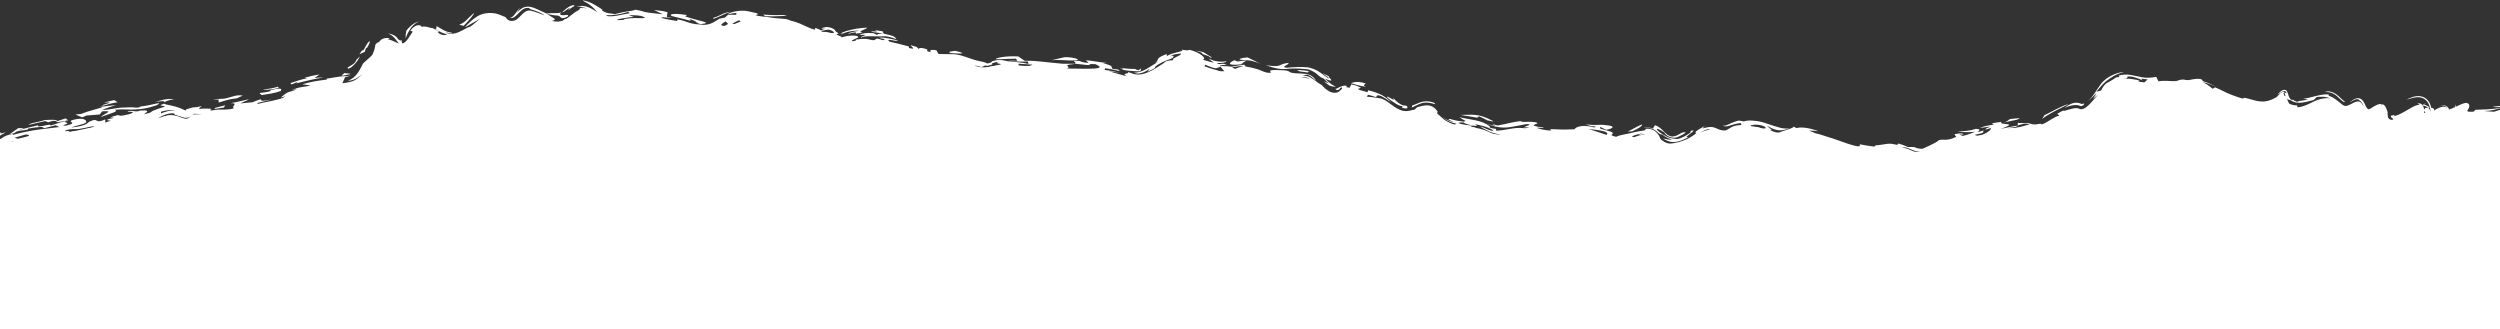 <?xml version="1.0" encoding="UTF-8"?> <svg xmlns="http://www.w3.org/2000/svg" width="1200" height="158" viewBox="0 0 1200 158" fill="none"><rect x="0" y="0" width="1200" height="158" fill="#333333" stroke="none"/><path d="M1203.67 54.222C1212.39 53.196 1221.28 54.069 1230 54.566V158H-61V77.599C-52.126 74.184 -45.087 72.391 -35.145 72.973C-31.937 73.16 -31.323 73.968 -28.533 74.646C-22.408 76.135 -15.972 74.065 -10.307 72.243L-9.82 72.087C0.43 68.795 8.152 67.075 19.046 65.738C28.462 64.582 37.497 62.605 46.672 60.571C50.66 59.686 55.111 58.114 59.304 58.307L59.689 58.324C65.231 58.58 69.213 58.764 74.652 57.076L75.168 56.916C81.176 55.05 82.262 54.712 88.112 56.781C91.139 57.852 91.101 54.911 93.424 54.911C102.041 54.911 111.232 53.423 119.87 51.023C125.475 49.465 131.109 49.756 136.28 47.578C143.353 44.599 148.337 42.687 155.879 42.115C159.577 41.835 164.824 41.425 168.275 40.392C172.475 39.136 176.241 32.897 178.31 30.057C179.528 28.386 181.391 23.096 183.741 21.986C187.082 20.408 189.943 24.667 193.127 24.348C194.922 24.169 196.105 20.087 196.61 19.23C204.299 6.175 210.043 22.523 219.986 18.049C226.621 15.063 228.52 8.239 237.695 10.027C240.25 10.525 243.987 13.736 246.786 12.045C250.225 9.967 250.442 5.503 255.876 6.926C259.902 7.98 263.459 10.711 267.919 10.568C272.116 10.434 273.724 6.267 277.659 5.598C283.052 4.68 285.779 9.723 290.232 11.011C294.602 12.275 300.134 9.682 304.636 9.682C308.986 9.682 313.109 10.746 317.268 11.651C320.959 12.454 324.586 12.176 328.248 13.127C333.15 14.401 337.25 16.273 342.533 14.998C348.945 13.45 351.84 10.333 359.003 11.405C364.411 12.214 369.234 13.069 374.764 13.226C382.194 13.436 385.88 15.149 391.883 18.541C394.075 19.78 394.017 19.544 395.956 18.836C398.211 18.014 400.211 20.594 401.682 21.543C404.411 23.305 404.467 21.945 407.113 21.1C423.523 15.858 440.144 28.959 456.404 27.99C464.54 27.506 466.974 34.068 474.644 32.124C482.575 30.115 492.679 32.254 500.617 32.715C510.9 33.312 519.94 33.583 530.133 34.88C534.983 35.498 539.561 37.255 544.418 37.833C549.202 38.403 555.697 32.575 560.002 31.238C565.479 29.538 570.652 29.235 576 31.337C582.208 33.777 583.333 34.971 590.462 33.798C594.241 33.176 597.815 32.444 601.324 34.191C609.549 38.287 618.147 35.808 627.415 37.538C632.326 38.455 638.308 47.651 642.291 45.314C645.901 43.196 646.975 44.048 650.909 45.314C654.824 46.574 658.992 46.651 662.893 47.824C667.199 49.119 669.754 54.021 673.872 54.763C676.627 55.26 679.687 52.737 682.196 52.204C688.981 50.761 691.545 57.79 696.599 59.439C702.978 61.52 708.704 60.31 714.722 63.376C720.067 66.099 724.909 63.595 730.719 63.425C737.144 63.237 743.378 65 749.786 65C753.046 65 755.852 63.56 759.113 63.671C762.888 63.8 766.48 64.939 770.033 65.886C774.642 67.114 777.832 67.6 782.548 66.378C786.56 65.338 790.452 63.141 794.472 65.295C798.619 67.518 800.778 71.001 806.278 68.839C810.984 66.989 814.72 63.503 819.855 62.342C824.775 61.23 825.744 64.904 830.008 62.834C834.744 60.536 840.268 60.129 845.474 61.555C848.486 62.38 850.893 64.616 853.916 65.246C857.582 66.01 861.406 63.605 865.191 63.819C870.442 64.116 875.103 66.718 880.007 68.051C885.355 69.505 892.12 73.192 897.658 72.776C905.358 72.198 911.527 71.454 918.731 73.957C926.379 76.614 934.123 66.801 941.458 66.673C948.113 66.558 954.443 63.989 961.47 62.687C963.889 62.239 971.693 59.966 974.574 61.26C976.181 61.981 977.59 61.914 979.356 61.358C983.413 60.081 994.378 51.307 998.364 53.681C1001.13 55.327 1008.77 44.26 1011.23 42.361L1011.28 42.328C1013.83 40.353 1016.07 38.626 1019.85 38.325C1023.44 38.04 1027.23 39.596 1030.83 39.802C1035.48 40.068 1040.16 39.827 1044.82 39.999L1044.97 40.004C1049.78 40.181 1054.94 40.371 1059.4 42.017C1063.47 43.52 1066.81 45.972 1070.97 47.381C1080.57 50.634 1086.14 52.285 1094.23 46.889C1098.53 44.02 1097.09 48.163 1099.31 50.334C1103.25 54.189 1112.84 48.156 1117.66 48.808C1121.63 49.345 1123.3 55.741 1127.17 53.287C1130.41 51.226 1132.22 48.754 1134.37 52.844C1137.15 58.14 1137.76 54.097 1142.22 52.155C1146.74 50.191 1145.33 58.339 1147.59 58.897C1150.16 59.532 1159.78 51.081 1161.88 53.484C1164.01 55.931 1160.98 58.48 1165.18 56.633C1168.1 55.353 1173.79 51.978 1174.81 55.797C1175.21 57.323 1182.66 52.403 1184.07 52.992C1184.78 53.287 1183.42 55.292 1183.72 55.748C1184.45 56.864 1190.75 55.923 1191.22 55.895C1195.59 55.631 1199.4 54.724 1203.67 54.222Z" fill="white"></path><path d="M49.726 50.674C46.163 50.759 57.705 48.609 49.804 49.288C51.317 48.843 52.986 48.391 54.858 48.065C55.388 48.397 55.926 48.737 56.444 49.094C53.892 49.435 51.708 50.065 49.726 50.676C49.726 50.675 49.726 50.675 49.726 50.674ZM48.361 56.181C49.727 54.635 55.416 52.943 49.02 53.439C48.644 53.939 48.266 54.44 47.901 54.935C47.258 55.001 46.625 55.06 46.01 55.101C44.529 55.215 43.049 55.328 41.578 55.436C40.868 55.744 40.159 56.05 39.448 56.353C38.362 55.893 37.287 55.425 36.209 54.954C37.063 54.878 37.93 54.798 38.786 54.716C40.94 53.873 42.967 53.231 45.447 52.563C46.484 52.277 47.7 51.917 49.189 51.501C48.743 51.449 48.305 51.398 47.876 51.343C50.195 51.032 52.791 50.609 55.677 50.54C53.22 51.098 50.893 52.002 49.109 52.715C51.678 52.945 55.739 51.641 59.498 51.608C60.214 51.584 60.859 51.555 61.398 51.534C65.037 51.36 64.207 51.857 66.707 51.578C67.096 51.523 67.12 51.131 67.863 51.062C69.438 50.924 71.544 50.539 73.26 50.102C75.962 49.412 77.804 49.185 75.031 50.581C74.518 50.73 74.04 50.875 73.547 51.027C68.972 52.509 64.76 52.764 59.456 52.518C57.967 52.455 56.52 52.553 55.107 52.711C57.356 53.492 53.127 54.331 48.361 56.181ZM172.707 27.089C171.975 29.118 169.075 32.458 167.481 32.894C167.479 32.895 167.478 32.896 167.476 32.897C167.308 32.957 167.024 32.886 166.91 32.74C166.806 32.584 166.708 32.475 167.083 32.268C168.545 31.357 170.587 30.507 170.97 28.808C171.533 28.296 172.11 27.704 172.707 27.089ZM176.355 20.818C177.948 18.645 177.849 20.244 176.327 22.723C176.327 22.724 176.328 22.724 176.328 22.724C176.017 23.234 175.983 22.893 175.857 22.939C175.794 22.962 175.709 23.082 175.564 23.434C175.432 23.757 175.183 24.454 175.017 25.043C174.914 25.054 174.822 25.045 174.765 24.988C173.956 25.388 173.226 25.755 172.492 26.081C172.892 25.498 173.271 24.928 173.754 24.251C173.69 24.338 173.776 24.209 173.863 24.046C174.126 24.429 174.336 24.316 174.724 23.655C175.105 23.009 175.626 21.867 176.355 20.818ZM78.85 49.052C79.15 48.213 77.197 48.614 74.661 48.875C76.837 48.28 79.877 47.136 83.691 47.596C81.916 47.783 80.125 48.363 78.85 49.052ZM25.315 58.008C25.311 58.008 25.308 58.009 25.305 58.009C24.587 58.248 23.866 58.483 23.155 58.709C22.674 58.509 22.2 58.308 21.722 58.103C20.654 58.364 19.581 58.614 18.506 58.853C16.93 59.195 15.354 59.554 13.787 59.934C13.929 59.354 16.186 58.903 18.454 58.432C19.514 58.206 20.573 57.95 21.392 57.641C25.231 57.338 27.157 57.458 27.527 58.108C26.791 58.079 26.058 58.044 25.315 58.008ZM635.483 39.084C636.317 39.475 637.14 39.843 637.95 40.14C637.109 39.411 636.274 38.613 635.423 37.749C632.197 36.566 633.115 35.308 628.315 33.389C628.126 33.339 627.938 33.297 627.749 33.265C615.198 31.882 618.055 34.927 607.573 31.321C616.1 32.473 612.859 30.837 618.364 30.199C619.504 30.833 613.975 32.18 617.705 32.51C620.988 32.211 624.347 31.971 627.922 32.339C632.731 33.328 635.018 35.956 637.818 37.767C637.735 37.563 637.651 37.356 637.566 37.148C636.692 36.523 635.785 35.839 634.8 35.137C635.997 35.727 637.1 36.297 638.179 36.794C636.646 36.407 639.709 38.369 638.874 38.644C638.528 38.822 636.959 38.19 635.954 37.76C637.764 39.531 640.189 41.507 641.112 41.352C640.766 41.781 639.36 41.597 638.159 41.089C637.258 40.511 636.38 39.815 635.497 39.1C635.492 39.095 635.487 39.09 635.483 39.084ZM1164.56 49.491C1164.21 49.767 1163.82 50.049 1163.49 50.282C1163.16 50.503 1162.77 50.722 1162.68 50.797C1162.67 50.814 1162.69 50.817 1162.84 50.804C1162.99 50.817 1163.27 50.685 1164.26 50.971C1164.74 51.117 1165.46 51.539 1165.9 52.09C1166.36 52.646 1166.52 53.135 1166.59 53.406C1166.72 53.974 1166.67 54.02 1166.67 54.008C1166.74 53.384 1166.33 49.937 1164.79 48.46C1163.31 46.746 1161.24 46.612 1160.31 46.662C1159.26 46.715 1158.56 46.902 1157.96 47.05C1156.74 47.371 1155.87 47.664 1155.1 47.858C1155.98 47.41 1156.89 46.952 1158.15 46.548C1158.81 46.351 1159.5 46.144 1160.65 46.108C1161.68 46.057 1163.82 46.397 1165.24 48.063C1166.86 49.614 1167.37 53.083 1167.23 53.964C1167.22 54.028 1167.24 54.042 1167.2 53.722C1167.18 53.559 1167.14 53.285 1166.95 52.825C1166.77 52.369 1166.33 51.649 1165.66 51.143C1164.19 50.114 1163.3 50.331 1163.01 50.31C1162.68 50.336 1162.61 50.368 1162.57 50.374C1162.52 50.394 1163 50.217 1163.38 50.042C1163.72 49.894 1164.13 49.696 1164.56 49.491ZM27.878 58.632C27.48 58.568 27.095 58.501 26.699 58.435C28.309 57.912 29.923 57.369 31.524 56.811C31.912 57.126 32.309 57.438 32.709 57.747C31.102 58.058 29.484 58.354 27.878 58.632ZM133.763 42.115C132.778 42.459 132.689 42.479 131.346 42.734C131.348 42.734 131.35 42.734 131.351 42.734C130.897 42.881 125.974 43.371 126.447 42.996C128.979 42.646 131.427 42.286 133.427 41.615C133.548 41.779 133.623 41.957 133.763 42.115ZM104.946 47.736C104.943 47.736 104.939 47.736 104.936 47.735C104.043 47.814 103.192 47.829 102.276 47.913C105.505 47.066 106.141 47.801 109.091 47.048C112.033 46.263 113.727 45.407 116.508 45.883C115.618 46.286 114.666 46.766 113.738 47.178C109.396 47.66 108.344 48.259 104.948 49.206C104.949 48.715 104.947 48.227 104.946 47.736ZM581.786 27.618C580.868 27.872 580.191 26.989 580.111 26.95C580.112 26.95 580.114 26.95 580.116 26.95C578.426 26.381 577.542 26.081 577.149 25.927C576.484 25.67 577.062 25.77 577.237 25.703C577.275 25.686 577.292 25.66 577.269 25.62C577.164 25.485 576.5 24.994 573.933 24.32C575.146 24.467 576.336 24.693 577.511 25.006C577.541 25.013 577.572 25.021 577.602 25.029C579.08 25.899 580.542 26.875 581.786 27.618ZM342.598 9.016C342.495 8.875 342.381 8.735 342.28 8.593C345.903 7.599 346.453 6.295 350.636 5.617C347.32 6.79 345.032 8.2 342.598 9.018C342.598 9.017 342.598 9.017 342.598 9.016ZM155.381 37.174C150.457 37.905 146.87 38.889 142.25 39.996C142.247 39.997 142.243 39.997 142.239 39.998C141.97 40.06 143.106 39.298 142.741 39.334C141.826 39.705 140.909 40.129 140.02 40.539C139.798 40.33 139.58 40.12 139.356 39.915C141.957 38.979 144.683 38.112 147.513 37.507C147.061 37.451 146.596 37.406 146.14 37.364C148.502 36.635 150.939 36.09 153.384 35.728C152.582 36.273 151.802 36.837 151.057 37.419C152.506 37.274 153.951 37.194 155.381 37.174ZM411.043 16.103C410.222 16.046 411.657 15.523 410.387 15.564C409.097 15.593 406.917 16.543 407.314 15.914C408.961 15.38 410.747 14.979 412.496 14.753C410.253 14.59 407.981 14.978 406.128 15.529C404.429 16.051 402.71 17.016 403.594 16.564C403.968 16.472 404.178 16.491 404.218 16.403C404.272 16.322 404.285 16.192 404.356 16.036C404.416 16.092 404.179 15.98 403.676 16.027C403.444 16.05 403.243 16.12 403.183 16.151C403.118 16.185 403.173 16.173 403.29 16.12C403.811 15.868 404.971 15.285 405.957 14.995C409.323 13.953 412.636 13.396 416.271 13.27C415.974 14.073 410.851 15.125 414.133 15.785C413.111 15.836 412.037 15.95 411.054 16.099C411.05 16.101 411.046 16.102 411.043 16.103ZM-39.31 78.32C-41.875 78.194 -47.283 79.251 -50.54 79.712C-51.319 79.774 -54.463 79.035 -54.537 78.84C-54.7 78.11 -51.398 76.941 -55.112 77.644C-53.911 77.233 -52.755 76.844 -51.569 76.499C-51.915 76.082 -52.265 75.668 -52.611 75.255C-54.076 75.757 -55.532 76.317 -56.982 76.914C-57.109 76.785 -57.237 76.657 -57.365 76.528C-52.026 74.7 -55.388 75.165 -52.739 73.739C-55.432 74.196 -58.147 74.846 -60.828 75.558C-59.328 75.018 -57.56 74.403 -56.221 74.001C-56.312 73.132 -59.419 74.439 -60.007 74.509C-63.438 74.649 -47.543 69.842 -46.132 69.014C-48.861 69.257 -51.706 69.769 -54.413 70.434C-53.69 70.063 -52.945 69.7 -52.2 69.353C-46.876 68.677 -40.986 68.412 -35.068 69.183C-33.825 69.326 -32.472 69.634 -31.297 70.155C-30.642 70.346 -30.05 70.541 -29.474 70.69C-29.526 70.275 -29.559 69.865 -29.596 69.45C-29.042 69.614 -28.521 69.741 -27.97 69.845C-27.68 69.899 -27.39 69.945 -27.099 69.981C-29.808 70.556 -26.524 71.871 -21.707 72.11C-24.183 72.87 -27.299 72.174 -27.205 72.989C-21.444 73.511 -15.348 71.78 -9.7 69.976C-6.473 68.954 -3.327 67.974 -0.409 66.95C1.591 66.271 1.322 65.184 6.242 64.245C6.099 64.392 6.113 64.603 6.036 64.775C10.938 63.472 14.779 62.7 18.911 62.153C21.781 61.777 24.786 61.407 28.435 60.98C27.864 60.696 27.303 60.407 26.737 60.118C24.919 60.617 23.092 61.095 21.268 61.537C20.193 61.178 21.137 60.782 18.768 60.992C18.145 61.046 17.311 61.139 16.159 61.296C11.523 61.955 14.32 61.842 13.091 62.208C11.428 62.719 9.851 62.478 8.074 63.098C6.707 63.587 8.32 63.769 4.643 64.405C5.969 63.434 7.347 62.456 8.734 61.518C9.668 61.502 10.597 61.498 11.525 61.502C10.64 61.827 9.768 62.155 8.889 62.496C12.043 61.6 15.053 60.854 18.352 60.108C18.004 60.502 18.22 60.652 18.728 60.667C19.607 60.701 21.379 60.288 22.531 60.042C25.331 59.439 23.01 60.467 24.849 60.068C26.69 59.657 28.555 58.591 31.922 58.105C30.211 58.871 32.722 58.782 32.327 59.263C31.931 59.748 28.386 60.501 31.887 60.283C38.391 58.665 30.979 58.596 35.347 57.468C40.577 56.083 42.374 58.189 40.899 59.057C39.739 59.741 35.416 60.562 34.23 61.214C42.118 60.372 41.86 58.855 43.115 58.296C45.612 57.154 45.956 57.676 46.656 58.012C47.227 58.288 48.072 58.427 50.488 57.325C50.513 57.862 50.546 58.343 50.566 58.859C51.506 58.52 52.108 58.231 53.241 57.896C49.593 57.717 52.39 57.058 53.85 56.759C56.146 56.308 52.497 56.517 53.074 56.277C54.644 55.541 57.403 55.391 55.673 55.15C56.453 55.254 57.288 55.386 58.057 55.572C58.423 55.527 58.855 55.457 59.324 55.388C62.378 54.943 66.478 53.438 61.229 53.65C61.836 52.859 63.767 53.337 65.236 53.447C66.707 53.548 66.656 53.027 67.904 53.032C72.836 52.78 69.85 54.088 69.055 54.896C74.21 53.675 71.502 53.846 74.128 52.898C75.008 52.56 76.297 51.998 78.885 51.273C79.837 50.434 74.533 51.185 78.778 49.758C79.626 50.463 83.839 50.452 88.617 52.864C88.75 52.924 88.874 52.972 88.989 53.008C89.177 52.934 89.314 52.823 89.357 52.704C89.404 52.584 89.353 52.474 89.313 52.369C89.416 52.507 89.793 52.403 90.115 52.293C90.448 52.18 90.769 52.069 91.076 51.977C91.695 51.814 92.286 51.545 93.424 51.502C94.147 51.482 95.214 51.328 96.927 50.908C93.942 53.062 95.979 51.811 101.2 52.207C102.268 52.279 99.875 52.934 101.367 53.016C102.048 53.052 103.631 52.561 105.287 52.588C106.089 52.617 109.947 52.837 112.427 51.923C110.378 51.311 114.972 49.506 110.734 49.511C118.273 48.199 123.338 46.134 115.319 49.648C116.894 49.527 118.472 49.372 120.05 49.184C120.444 49.139 120.838 49.102 121.232 49.073C122.474 48.533 123.785 48.066 125.111 47.629C125.451 48.403 125.217 48.722 130.601 47.745C128.281 48.346 125.973 48.786 123.763 49.367C123.715 49.545 123.436 49.77 123.539 49.917C126.089 49.149 134.483 47.97 136.356 46.651C136.603 46.524 136.75 46.433 136.822 46.377C136.904 46.31 136.88 46.291 136.79 46.302C136.377 46.384 134.58 46.918 134.932 46.635C135.533 46.17 136.018 45.778 136.432 45.451C138.806 43.563 139.283 44.334 141.872 43.061C143.663 42.19 139.172 43.7 140.135 43.252C143.715 41.558 145.763 41.842 149.104 41.063C147.791 40.815 146.452 40.619 145.112 40.473C148.512 39.42 152.433 38.725 155.781 38.346C155.948 38.326 156.12 38.305 156.284 38.284C157.605 38.115 156.573 37.798 156.787 37.755C157.86 37.554 162.136 36.918 162.567 36.832C165.343 36.439 165.939 36.704 167.807 36.343C168.105 36.285 168.458 36.167 168.872 35.947C168.522 36.158 168.177 36.325 167.838 36.444C167.137 36.682 166.402 36.879 165.639 37.057C165.25 38.038 164.798 39.016 164.332 39.987C165.761 39.793 167.191 39.556 168.648 39.153C170.927 38.471 172.558 37.015 174 35.569C172.428 36.878 170.641 38.159 168.479 38.588C167.948 38.681 167.421 38.751 166.895 38.805C167.386 38.596 167.871 38.373 168.342 38.131C171.396 36.403 172.825 33.34 174.279 30.446C175.469 29.425 176.622 28.317 177.836 27.225C178.121 26.99 178.411 26.664 178.688 26.349C181.033 21.553 179.012 21.414 181.944 20.134C182.319 19.645 182.757 19.153 183.405 18.788C184.479 18.148 185.935 18.096 187.075 18.42C186.752 18.548 186.444 18.696 186.159 18.867C188.231 19.181 189.903 20.456 191.574 20.87C190.087 19.571 189.563 17.498 186.31 16.047C189.476 16.647 189.937 17.523 190.434 17.886C190.844 18.305 190.859 18.552 191.044 18.744C191.6 19.349 192.599 19.613 192.889 19.486C192.431 19.54 192.415 19.665 192.508 19.576C192.6 19.507 192.762 19.362 192.928 19.267C193.035 19.199 192.934 19.558 192.849 19.84C192.809 19.982 192.786 20.086 192.826 20.153C192.864 20.22 192.952 20.285 192.978 20.375C192.941 20.45 192.937 20.525 193 20.595C193.003 20.632 193.008 20.67 193.03 20.703C193.042 20.715 193.092 20.82 193.349 20.792C193.599 20.768 194.021 20.564 194.459 20.193C195.352 19.475 196.253 18.065 196.94 16.938C197.41 16.291 197.799 15.722 198.12 15.136C197.815 14.977 197.334 14.929 196.953 14.83C198.132 12.935 199.882 12.043 200.996 12.082C202.122 12.107 202.477 12.716 202.332 12.979C203.879 12.096 206.986 13.736 207.602 13.463C208.622 13.993 209.626 14.568 210.679 15.088C209.832 15.389 210.512 16.079 211.611 16.517C212.705 16.972 214.196 16.994 214.459 16.454C212.448 15.996 210.67 14.981 208.945 13.993C209.941 13.748 209.22 12.709 209.546 12.635C209.708 12.594 210.138 12.814 211.146 13.439C212.173 13.995 213.688 15.28 216.56 15.631C217.691 15.913 216.701 16.035 215.628 15.887C214.566 15.744 213.498 15.314 214.345 15.828C216.206 16.481 218.208 16.26 219.963 15.512C221.204 15 222.368 14.352 223.568 13.697C227.158 11.767 223.576 14.765 230.428 8.979C222.889 13.225 222.23 13.912 224.23 11.883C225.256 10.944 226.821 9.211 229.257 7.761C231.697 6.252 235.13 5.952 237.901 6.483C240.009 6.95 241.361 7.807 242.611 8.18C243.145 9.039 244.475 10.679 246.958 9.844C250.048 8.846 251.386 3.772 255.635 5.362C257.39 5.79 259.247 6.609 261.331 7.353C260.511 6.502 257.737 5.353 255.79 4.768C255.574 4.701 255.393 4.646 255.201 4.591C254.242 4.336 254.276 4.265 254.264 4.116C254.243 4.011 254.203 3.706 252.783 3.825C250.284 3.916 248.249 7.801 246.173 8.543C245.617 8.771 245.094 8.701 244.639 8.558C244.997 8.53 245.531 8.429 245.899 8.091C246.973 7.324 247.973 5.508 248.911 4.467C249.356 3.966 249.658 3.742 249.481 3.988C249.313 4.22 248.741 4.983 248.036 6.157C249.079 5.117 250.255 3.864 251.837 3.395C253.405 2.93 254.807 3.261 256.07 3.702C257.922 4.351 259.747 5.399 262.3 6.484C264.114 6.29 264.446 6.284 267.861 6.278C268.345 6.238 268.854 6.139 269.456 5.874C268.37 6.873 268.927 7.281 270.213 7.31C271.452 7.325 272.998 6.737 272.661 7.768C270.582 9.053 269.617 8.742 269.281 8.473C268.904 8.158 268.815 7.796 267.902 7.547C267.783 7.513 267.652 7.479 267.507 7.444C267.267 7.568 263.195 7.014 262.3 6.484C265.811 9.004 267.985 9.242 264.646 10.115C265.902 10.346 267.052 10.417 267.992 10.367C269.913 10.257 270.957 9.589 270.985 9.167C271.823 9.085 272.647 8.881 273.397 8.667C274.331 7.979 274.997 7.35 275.728 6.806C274.153 6.902 276.439 5.584 277.586 4.947C277.738 4.856 277.846 4.781 277.931 4.709C278.278 4.441 278.125 4.213 278.408 3.987C278.673 3.82 279.483 3.368 281.592 4.17C280.394 3.476 279.078 3.157 277.68 3.236C277.352 3.253 277.027 3.296 276.696 3.367C277.004 3.238 277.32 3.135 277.649 3.056C280.907 2.127 284.163 4.215 286.741 5.87C285.903 4.945 284.599 3.422 283.029 2.256C281.487 1.055 279.655 0.538 279.792 0.179C280.927 0.346 283.372 1.046 285.038 2.057C286.746 3.036 287.956 3.842 288.199 3.979C289.965 5.089 288.766 4.831 288.894 4.938C289.648 5.5 290.33 5.864 290.942 6.072C292.398 6.569 294.052 6.424 295.011 6.807C297.53 6.137 299.546 5.668 302.75 5.247C304.005 5.11 304.236 4.876 304.636 4.748C304.793 4.697 304.98 4.671 305.29 4.708C311.899 5.956 305.84 5.566 317.781 6.806C317.864 6.814 317.948 6.821 318.033 6.828C317.955 6.789 317.879 6.749 317.803 6.708C316.547 6.085 315.295 5.439 313.971 4.807C315.39 4.966 316.765 5.142 318.108 5.293C318.109 5.293 318.109 5.294 318.11 5.294C318.822 5.517 319.584 5.698 320.407 5.857C320.301 6.64 320.19 7.424 320.082 8.206C321.046 8.36 322.043 8.476 323.054 8.603C321.307 8.537 319.613 8.495 317.973 8.258C317.798 8.365 317.631 8.474 317.452 8.577C319.854 9.319 322.453 9.583 324.985 10.094C325.066 9.827 325.147 9.558 325.231 9.291C326.537 9.534 327.553 9.813 328.39 10.094C331.22 11.029 332.238 11.608 336.424 11.798C338.655 12.164 340.652 11.662 342.141 10.886C343.421 10.248 344.442 9.531 345.342 8.967C346.178 8.822 347.041 8.641 347.941 8.452C348.393 8.03 348.868 7.603 349.371 7.182C350.625 7.073 351.96 7.018 353.244 7.123C353.869 6.391 354.031 5.695 349.239 6.966C349.939 5.9 355.519 4.457 359.516 5.49C360.844 5.758 362.034 6.035 362.875 6.247C365.173 6.826 362.473 7.175 362.75 7.309C363.687 7.773 367.555 8.055 368.343 8.183C370.815 8.632 372.751 8.795 374.815 8.923C375.607 8.969 376.417 9.038 377.277 9.153C377.918 9.226 379.629 9.926 379.771 9.975C380.936 10.194 383.68 11.172 383.972 11.314C396.688 17.344 387.843 11.732 393.024 14.036C393.227 14.135 393.449 14.246 393.672 14.353C393.887 14.457 394.14 14.564 394.195 14.573C394.223 14.579 394.156 14.553 394.044 14.551C393.932 14.549 393.87 14.574 393.955 14.549C394.125 14.501 394.629 14.3 395.142 14.119C395.507 13.988 395.909 13.892 396.332 13.851C395.897 13.765 395.452 13.736 395.011 13.758C394.729 13.712 394.449 13.669 394.189 13.618C394.393 13.536 394.625 13.444 394.863 13.354C396.821 12.562 399.081 13.233 400.215 13.922C401.089 14.58 400.839 14.651 400.914 14.802C400.944 14.937 401.355 15.235 402.56 16.047C402.209 16.189 401.845 16.318 401.473 16.441C402.016 16.782 402.548 17.123 402.867 17.221C403.344 17.432 403.887 17.572 403.904 17.463C403.881 17.571 403.792 17.668 403.763 17.774C403.731 17.881 403.869 17.946 404.167 17.888C404.768 17.765 405.76 17.407 406.687 17.279C409.423 16.872 412.17 17.038 411.935 17.901C411.753 18.281 407.009 19.856 409.676 19.743C411.742 19.424 410.254 19.156 411.103 18.976C417.39 18.09 417.033 19.326 419.61 19.29C420.056 19.01 420.537 18.735 421.013 18.469C421.992 18.719 422.964 19.002 423.937 19.311C424.212 19.142 424.5 18.977 424.781 18.811C423.852 18.584 422.798 18.355 421.933 18.191C423.329 17.33 434.426 20.096 430.041 19.612C428.272 19.394 425.198 18.493 426.902 19.983C429.833 20.592 433.145 21.485 436.228 22.291C436.257 22.531 436.28 22.769 436.31 23.009C440.466 24.135 436.979 22.147 437.131 21.698C438.071 21.975 439.021 22.252 439.963 22.515C440.301 22.837 440.617 23.162 440.98 23.48C441.115 23.156 441.844 22.585 444.581 23.568C446.36 24.174 443.273 24.372 446.819 25.016C446.654 24.422 445.545 23.624 449.426 24.108C449.727 24.712 450.198 25.286 450.441 25.899C452.84 25.926 454.592 26.019 456.432 25.983C458.383 25.958 460.328 26.22 463.199 27.204C464.936 27.782 467.067 28.593 468.955 29.061C470.855 29.558 472.508 29.661 473.954 30.475C474.293 30.419 474.567 30.354 474.808 30.284C476.392 29.848 475.767 29.57 476.434 29.334C480.115 28.15 483.006 29.334 483.671 29.386C488.094 29.91 490.105 29.84 493.691 30.689C493.536 30.274 493.468 29.89 493.352 29.489C489.955 29.744 488.287 29.456 483.624 29.176C485.19 29.13 486.765 29.145 488.34 29.196C488.11 28.854 487.88 28.514 487.655 28.177C480.298 28.256 477.521 28.772 478.022 28.248C478.51 27.781 482.587 26.734 488.799 27.094C489.813 27.776 490.843 28.474 491.818 29.174C495.392 29.092 497.971 29.373 500.652 29.64C503.324 29.904 506.113 30.285 510.055 30.59C510.999 30.66 514.459 30.512 515.941 30.595C515.917 30.591 515.892 30.587 515.868 30.583C516.826 30.083 515.594 29.744 515.476 29.234C516.285 29.222 517.095 29.213 517.905 29.206C519.677 29.72 519.02 29.971 522.563 30.18C522.119 29.758 521.68 29.339 521.232 28.92C524.82 29.206 527.226 29.808 530.422 30.125C530.713 30.155 531.01 30.186 531.312 30.218C531.007 30.239 530.704 30.264 530.4 30.292C530.065 30.328 529.732 30.364 529.398 30.402C529.747 30.461 530.068 30.521 530.363 30.583C536.784 32.205 530.843 33.082 536.637 33.32C536.956 33.601 537.263 33.881 537.581 34.162C535.205 33.618 532.832 33.057 530.444 32.775C530.357 33.042 530.268 33.307 530.194 33.576C532.695 33.827 535.225 34.404 537.783 34.953C535.884 34.673 533.997 34.376 532.154 34.21C535.001 34.892 537.846 35.886 540.887 36.651C537.89 34.958 542.07 35.743 541.486 34.582C542.467 34.947 543.419 35.284 544.392 35.569C548.831 36.552 552.974 33.995 558.309 30.499C559.211 29.961 559.047 29.627 560.166 29.28C560.754 29.119 561.68 28.945 563.214 28.904C561.822 27.955 567.599 26.566 566.834 25.675C565.093 25.827 563.327 26.159 561.737 26.614C563.676 26.561 564.081 27.477 561.525 28.409C561.063 28.587 560.568 28.763 560.061 28.941C557.097 30.1 553.816 31.94 554.434 32.622C553.206 33.28 552.058 33.908 550.799 34.483C551.186 33.979 551.535 33.476 551.878 32.968C548.865 35.161 546.115 35.818 544.469 34.916C544.43 34.896 544.392 34.876 544.354 34.855C544.394 34.859 544.435 34.862 544.475 34.866C548.745 34.897 552.397 31.651 556.309 29.387C555.683 29.678 555.061 29.984 554.455 30.285C555.721 29.145 555.617 28.831 555.759 28.437C555.974 28.068 556.09 27.481 559.219 26.23C559.459 26.147 559.712 26.063 559.989 25.976C560.04 26.305 560.1 26.631 560.153 26.96C562.163 25.184 569.411 24.678 567.068 23.84C569.33 24.081 569.735 24.355 571.073 23.933C573.741 24.586 575.752 25.677 576.89 26.585C578.17 27.653 578.43 28.397 577.261 28.607C579.104 29.14 580.94 29.787 582.656 30.08C581.777 29.503 580.938 28.824 580.056 28.12C583.112 29.506 585.417 29.861 588.626 29.41C588.844 29.853 587.329 30.145 586.07 30.215C584.81 30.297 583.763 30.15 584.577 30.681C584.915 30.913 586.591 30.561 587.034 30.604C591.893 31.183 584.342 31.092 585.752 31.717C589.382 31.722 589.831 31.829 590.572 31.981C591.328 32.191 592.316 31.617 597.25 31.049C597.491 31.337 597.731 31.639 597.914 31.936C599.526 32.183 600.204 32.365 600.925 32.506C601.665 32.688 602.368 32.848 603.784 33.281C605.592 33.842 607.867 35.376 610.092 34.836C610.462 34.676 607.123 33.289 614.418 33.664C620.136 33.789 617.763 34.662 620.827 35.077C622.372 35.298 624.93 35.203 627.32 35.56C629.483 35.941 631.259 37.606 631.591 38.744C630.475 37.622 628.914 36.312 627.436 35.81C627.378 35.822 627.321 35.836 627.266 35.85C626.577 35.986 625.916 36.144 625.254 36.319C625.889 36.342 626.52 36.401 627.146 36.492C629.739 36.978 632.256 39.82 634.415 40.777C635.422 41.96 636.606 43.092 638.082 43.867C639.469 44.68 641.733 44.838 642.884 43.838C644.061 42.819 644.677 42.157 643.789 41.922C642.369 42.763 643.857 42.492 642.445 43.09C642.271 43.172 642.065 43.248 641.797 43.3C641.448 43.125 641.151 42.888 640.94 42.619C641.333 42.614 641.685 42.512 642 42.331C643.532 41.41 645.089 40.983 645.925 41.123C646.759 41.257 646.756 41.465 645.933 41.812C646.559 41.816 647.174 41.96 647.792 42.155C648.065 41.606 648.346 41.058 648.643 40.519C649.477 40.705 650.244 40.911 650.998 41.087C651.135 41.157 651.265 41.223 651.403 41.292C652.011 41.603 652.649 41.888 653.313 42.153C652.014 42.749 649.864 42.549 656.448 44.281C656.52 43.959 656.601 43.64 656.673 43.317C659.742 44.037 661.146 44.648 662.866 45.426C664.238 46.054 665.606 47.065 667.955 49.159C665.448 47.688 663.948 46.424 662.691 46.009C661.493 45.593 660.806 45.58 660.585 46.65C659.356 46.223 658.043 45.861 656.714 45.496C656.455 45.791 656.197 46.088 655.945 46.384C657.921 46.663 660.153 46.767 662.337 47.184C665.834 47.622 669.209 52.41 673.698 53.247C676.04 53.587 677.673 52.775 678.94 52.64C679.431 52.222 679.898 51.823 680.353 51.406C681.194 51.196 681.886 50.992 682.443 50.882C685.066 50.324 687.656 50.134 690.009 53.465C690.155 53.674 689.728 53.95 689.847 54.688C690.057 55.397 690.313 56.741 693.797 58.876C693.733 58.566 693.847 58.164 693.872 57.826C694.482 58.272 695.167 58.685 695.929 59.006C696.673 59.335 697.43 59.627 698.193 59.886C698.504 59.73 698.826 59.572 699.125 59.404C698.107 59.162 697.09 58.865 696.094 58.501C694.516 57.932 693.256 56.974 692.178 56.022C693.317 56.894 694.635 57.756 696.19 58.207C696.801 58.382 697.413 58.531 698.027 58.658C697.318 58.378 696.733 58.125 696.287 57.91C695.069 57.285 694.938 57.038 696.147 57.114C696.266 57.157 696.386 57.197 696.507 57.235C698.532 57.864 700.625 58.188 702.707 58.404C702.951 58.284 703.194 58.16 703.436 58.038C702.425 57.477 701.42 56.909 700.493 56.287C705.68 57.459 711.273 57.613 714.893 60.552C714.967 60.609 715.041 60.666 715.114 60.721C715.414 60.944 714.915 60.91 714.933 61.026C714.954 61.091 715.495 61.627 718.053 61.864C718.08 62.179 718.182 62.446 718.237 62.74C723.942 62.459 725.982 61.136 730.734 61.444C731.466 61.491 732.255 61.571 733.121 61.688C728.956 61.064 732.668 61.433 733.76 61.205C734.51 61.018 731.626 60.943 731.952 60.743C732.259 60.493 736.162 59.799 732.864 59.535C732.084 59.686 731.364 59.825 730.69 59.952C724.846 60.944 721.794 62.244 715.181 59.988C714.642 59.75 714.072 59.536 713.458 59.349C714.056 59.492 714.649 59.662 715.243 59.865C716.105 60.138 716.964 60.286 717.817 60.318C717.237 60.026 716.758 59.721 716.227 59.309C718.309 60.323 719.028 60.194 719.273 60.21C719.541 60.173 719.454 60.067 720.447 59.921C722.398 59.682 726.365 58.455 729.57 58.163C730.321 58.098 729.916 58.35 730.646 58.453C730.872 58.488 731.21 58.51 731.731 58.52C733.195 58.5 737.164 58.236 737.943 59.076C738.434 59.613 732.316 60.172 740.587 61.181C742.076 61.841 738.147 61.179 738.053 61.232C737.275 61.666 742.265 62.771 744.681 62.608C744.872 62.593 743.07 61.969 745.098 62.019C746.921 62.052 748.431 62.108 749.786 62.173C751.952 62.267 753.821 62.023 755.772 62.049C755.871 61.622 757.011 60.769 759.135 60.516C760.811 60.326 762.983 60.525 765.19 61.192C765.496 61.037 765.793 60.879 766.103 60.727C765.299 60.646 764.488 60.576 763.674 60.532C762.838 60.222 761.923 59.97 761.061 59.709C766.371 60.293 767.279 59.732 769.747 59.938C770.178 59.984 770.568 60.03 770.919 60.074C777.072 60.642 772.456 62.223 770.924 62.299C770.744 62.215 770.572 62.132 770.394 62.047C769.601 61.662 768.826 61.261 768.016 60.866C768.061 61.158 768.107 61.453 768.141 61.743C768.973 61.97 769.69 62.176 770.311 62.357C778.71 64.432 769.848 64.306 775.767 65.685C776.995 64.902 779.388 64.649 782.555 63.919C784.138 63.576 785.934 63.064 787.869 62.854C788.485 62.69 789.106 62.562 789.724 62.482C789.806 62.279 789.773 61.983 789.94 61.84C791.932 61.586 793.486 62.219 794.4 62.944C796.789 64.924 796.693 66.4 797.076 66.784C798.119 68.025 799.746 68.796 801.175 68.899C802.61 69.021 803.608 68.609 804.125 68.545C805.264 68.387 806.135 68.119 806.877 67.877C808.915 67.185 810.245 66.723 812.447 65.243C815.583 63.133 813.152 64.078 813.966 63.193C814.614 62.465 817.216 61.103 818.306 60.485C817.919 60.87 817.507 61.283 817.169 61.691C818.186 61.365 819.158 61.145 820.118 61.018C821.303 60.865 822.31 60.977 823.383 61.396C824.417 61.737 825.978 62.849 828.295 62.599C829.199 62.235 829.89 61.798 830.517 61.396C833.897 59.155 837.199 60.938 835.384 59.044C833.123 59.379 831.448 59.902 830.019 60.37C828.838 60.772 827.745 60.742 826.916 60.316C827.863 60.441 828.795 60.171 829.693 59.698C831.244 58.892 832.9 58.279 834.606 57.869C835.487 57.96 836.112 58.121 837.1 58.291C839.015 57.446 843.568 58 845.614 58.557C845.746 58.586 845.867 58.613 845.979 58.638C851.882 60.598 852.436 60.767 854.231 61.246C855.057 61.481 856.272 61.819 859.023 61.676C856.57 62.373 855.244 62.606 853.962 62.539C852.35 62.444 850.911 61.918 848.135 60.337C848.942 61.41 851.657 62.73 849.613 62.416C851.807 63.532 853.091 63.68 853.736 63.624C854.65 63.516 854.629 63.213 855.879 62.881C857.709 62.376 861.262 61.232 860.954 60.741C861.419 60.971 861.79 61.216 862.236 61.465C863.205 61.272 864.199 61.147 865.198 61.203C867.865 61.349 870.443 62.11 872.935 62.99C871.36 62.8 869.784 62.661 868.254 62.677C869.326 63.047 870.373 63.493 871.412 63.977C873.875 64.458 876.745 65.631 879.761 66.47C886.69 68.876 893.909 71.741 892.626 69.25C895.353 69.826 896.491 69.908 897.643 70.09C898.249 70.169 898.841 70.277 899.648 70.388C899.887 70.163 900.127 69.974 900.365 69.726C903.144 69.729 905.238 68.81 907.734 69.01C910.228 69.231 910.758 70.06 911.227 68.861C912.821 69.351 914.364 69.892 915.821 70.578C916.812 70.53 917.816 70.535 918.82 70.585C918.883 70.614 918.946 70.642 919.009 70.671C920.17 71.228 921.502 71.46 922.874 71.388C923.578 70.969 928.78 68.986 930.794 67.215C933.246 66.645 934.119 67.926 938.976 65.711C938.706 65.278 938.422 64.854 938.122 64.435C939.211 64.163 940.339 64.005 941.456 64.071C941.682 64.085 941.907 64.096 942.133 64.104C942.219 64.261 942.295 64.418 942.384 64.574C942.075 64.567 941.77 64.555 941.464 64.538C941.112 64.517 940.754 64.519 940.393 64.541C940.776 64.662 941.138 64.806 941.472 64.973C941.688 65.068 941.906 65.16 942.126 65.249C944.199 64.763 946.153 64.06 948.048 63.262C945.825 63.464 943.601 63.528 941.443 63.315C940.89 63.269 940.332 63.273 939.78 63.316C940.336 63.159 940.892 63.063 941.438 63.027C943.97 62.821 946.013 62.694 948.353 61.852C950.976 61.958 950.175 62.535 949.304 63.492C950.233 63.22 951.165 62.928 952.082 62.631C951.63 63.476 953.392 63.61 947.775 64.763C948.204 64.894 948.642 65.008 949.066 65.14C949.986 64.907 950.623 64.94 951.602 64.615C954.263 63.719 955.949 61.928 955.662 61.539C955.504 61.332 952.988 62.456 953.01 62.103C953.069 61.235 959.169 60.057 950.299 61.472C953.036 60.263 953.766 60.436 957.027 59.783C956.709 59.579 956.398 59.377 956.088 59.173C957.62 58.919 959.175 58.684 960.743 58.511C960.269 58.965 960.651 59.191 961.31 59.341C963.03 59.736 967.067 59.327 961.684 61.358C961.299 61.49 960.866 61.637 960.382 61.802C960.829 61.719 961.276 61.64 961.723 61.567C964.34 61.072 966.688 60.505 969.108 60.2C968.548 60.431 967.99 60.674 967.435 60.928C966.14 61.1 964.848 61.321 963.511 61.554C965.119 61.451 966.691 61.359 968.219 61.354C971.603 60.452 972.876 59.989 974.117 59.791C974.136 59.794 974.155 59.796 974.175 59.798C974.158 59.789 974.142 59.78 974.126 59.771C973.513 59.394 972.748 59.332 972.289 59.317C971.802 59.308 971.487 59.365 971.202 59.439C970.631 59.596 970.188 59.797 968.585 60.115C968.636 59.709 968.424 59.378 968.65 58.924C969.794 59.292 972.582 58.719 974.34 59.294C975.597 59.808 976.807 59.748 977.304 59.694C978.728 59.528 979.249 59.329 979.514 59.374C980.022 59.393 979.39 60.096 981.174 59.305C983.718 58.055 986.143 55.929 988.45 55.548C988.196 55.182 987.817 54.87 987.478 54.599C991.078 52.406 990.615 53.34 991.019 53.188C993.874 52.323 996.498 51.471 997.804 52.133C999.333 52.876 1000.36 52.085 1001.09 51.656C1001.85 51.142 1002.48 50.544 1003.11 49.905C1004.37 48.624 1005.58 47.147 1007.02 45.445C1006.25 46.121 1005.47 46.808 1004.68 47.469C1007.96 42.31 1005.62 45.784 1001.71 49.042C1005.28 45.853 1006.28 43.031 1008.47 40.265C1008.9 39.734 1009.34 39.171 1010.17 38.496C1012.63 36.237 1017.49 34.339 1019.42 34.697C1016.15 35.243 1013.19 37.184 1010.69 39.176C1008.89 40.737 1007.68 42.362 1006.28 44.031C1007.02 43.858 1007.71 43.641 1008.51 43.48C1009.35 41.654 1010.32 40.491 1011.24 39.885C1011.91 39.462 1012.48 39.208 1012.88 38.982C1015.66 37.482 1015.32 36.866 1017.37 37.032C1017.21 36.767 1017.08 36.543 1016.91 36.301C1017.86 36.005 1018.85 35.842 1019.85 35.794C1023.8 35.659 1027.5 37.397 1030.83 37.326C1032.38 37.314 1033.78 37.159 1034.97 36.867C1035.35 37.595 1035.65 38.294 1036.11 39.034C1038.95 38.495 1041.36 39.018 1043.7 38.949C1044.17 38.935 1044.51 38.902 1044.77 38.856C1045.84 38.675 1045.73 38.251 1047.96 38.173C1048.47 38.158 1049.51 38.576 1050.78 38.413C1052 38.164 1057.17 36.98 1057.3 38.931C1058.01 39.124 1058.7 39.348 1059.37 39.607C1060.87 40.184 1062.27 40.906 1063.69 41.665C1062.24 40.992 1060.77 40.356 1059.27 39.877C1058.64 39.674 1057.99 39.502 1057.34 39.356C1057.95 39.675 1058.53 40.016 1059.09 40.38C1060.13 41.061 1061.11 41.816 1062.08 42.614C1062.47 42.381 1062.86 42.146 1063.24 41.92C1066.05 43.072 1068.27 44.427 1070.8 45.389C1072.59 46.068 1074.41 46.77 1076.58 47.322C1077.46 47.516 1075.62 46.322 1079.38 47.413C1082.94 48.252 1086.81 50.353 1092.93 46.463C1093.11 46.34 1093.64 45.588 1094.51 44.825C1094.79 44.579 1095.1 44.362 1095.47 44.204C1095.82 44.051 1096.31 43.971 1096.51 44.14C1096.59 44.237 1096.47 44.305 1096.3 44.467C1096.11 44.638 1096.04 44.788 1096.39 44.796C1096.44 44.803 1096.49 44.818 1096.48 44.839C1096.47 44.862 1096.33 44.863 1096.22 44.805C1096 44.645 1096.2 44.931 1096.31 45.444C1096.53 46.448 1096.98 48.13 1097.96 49.219C1098.65 50.03 1099.32 50.468 1099.42 50.682C1099.41 50.477 1099.05 50.063 1098.96 49.768C1100.15 50.447 1101.44 50.615 1102.56 50.582C1102.65 50.917 1102.76 51.25 1102.86 51.58C1109 50.697 1110.86 47.166 1117.56 47.095C1117.89 47.153 1118.23 47.272 1118.56 47.453C1118.27 47.216 1117.95 47.017 1117.59 46.876C1115.97 46.293 1113.94 46.427 1112.07 46.534C1111.56 47.026 1111.05 47.527 1110.56 48.023C1107.05 48.79 1102.85 50.467 1099.62 48.13C1099.45 48.111 1099.29 48.081 1099.12 48.038C1098.55 47.896 1097.98 47.596 1097.46 47.218C1096.98 46.158 1096.81 44.997 1096.55 44.503C1096.85 44.449 1097.2 44.558 1097.55 44.696C1097.13 42.972 1095.49 43.873 1094.41 44.676C1093.98 44.983 1093.56 45.271 1093.12 45.551C1093.44 45.139 1093.79 44.743 1094.19 44.347C1094.71 43.851 1095.28 43.363 1096.11 43.136C1096.51 43.021 1097.11 43.089 1097.45 43.455C1097.8 43.801 1097.93 44.188 1098.06 44.535C1098.48 45.936 1098.86 47.114 1099.51 47.638C1100.08 48.124 1100.52 48.136 1100.58 47.758C1101.09 48.291 1101.87 48.688 1102.72 48.932C1103.12 48.292 1104.76 48.518 1107.83 47.781C1107.05 47.65 1106.22 47.519 1105.55 47.314C1108.5 47.317 1113.58 45.032 1117.28 45.325C1117.51 45.349 1117.68 45.387 1117.79 45.426C1118.22 45.59 1117.91 45.71 1117.73 45.816C1117.62 45.885 1117.55 45.943 1117.69 45.979C1117.7 45.981 1117.7 45.982 1117.71 45.984C1120.08 46.417 1123.18 49.446 1123.77 49.768C1124.75 50.773 1125.77 51.154 1127.04 50.602C1129.65 49.741 1132.23 46.825 1134.16 50.469C1134.31 50.681 1134.45 50.851 1134.62 51.058C1134.49 50.809 1134.4 50.616 1134.3 50.396C1133.28 48.235 1132.46 48.233 1132.4 48.086C1132.33 48.027 1132.36 47.982 1132.27 47.888C1132.18 47.805 1131.96 47.617 1131.32 47.599C1130.8 47.493 1128.85 48.568 1128.21 48.944C1127.87 49.128 1127.78 49.142 1128.26 48.782C1128.51 48.602 1128.88 48.318 1129.52 47.925C1129.85 47.731 1130.24 47.499 1130.81 47.307C1131.35 47.117 1132.27 46.998 1133.09 47.425C1133.49 47.556 1134.56 48.569 1135.12 49.965C1135.43 50.667 1135.81 51.511 1136.31 52.078C1136.57 52.353 1136.74 52.475 1137.07 52.429C1137.41 52.376 1137.83 52.13 1138.22 51.885C1139.78 50.807 1141.41 50.017 1142.33 49.909C1142.74 49.842 1142.97 49.905 1143.01 49.999C1143.04 50.099 1142.91 50.216 1142.57 50.471C1142.47 50.541 1142.36 50.618 1142.24 50.705C1142.35 50.635 1142.47 50.566 1142.58 50.5C1144.38 49.055 1145.36 51.71 1146.08 53.841C1145.99 54.618 1145.95 55.279 1146.1 55.905C1146.21 56.507 1146.69 57.194 1147.35 57.393C1148.11 57.608 1148.4 57.47 1148.6 57.398C1148.79 57.306 1148.79 57.199 1148.72 57.081C1148.6 56.842 1147.95 56.593 1147.67 56.12C1147.53 55.855 1147.61 55.604 1147.67 55.367C1147.77 55.503 1147.81 55.509 1147.82 55.508C1147.94 55.56 1148.67 55.373 1149.25 55.104C1148.51 56.065 1150.68 55.569 1153.3 54.069C1155.96 52.676 1158.96 50.44 1161.11 50.319C1161.87 50.406 1161.26 50.033 1160.77 49.904C1160.55 49.832 1160.38 49.781 1160.5 49.705C1160.57 49.669 1160.69 49.623 1160.97 49.609C1161.22 49.607 1161.67 49.587 1162.28 49.965C1162.41 50.068 1162.54 50.189 1162.65 50.325C1163.18 50.974 1163.55 51.88 1163.6 52.747C1163.63 53.175 1163.6 53.592 1163.57 53.925C1163.56 54.085 1163.56 54.245 1163.55 54.259C1163.55 54.267 1163.53 54.197 1163.44 54.114C1163.34 54.033 1163.24 54.022 1163.24 54.028C1163.25 53.967 1163.49 54.021 1163.59 54.11C1163.69 54.187 1163.73 54.204 1163.78 54.205C1163.86 54.2 1163.94 54.185 1164.01 54.169C1164.06 54.147 1164.22 54.111 1163.99 53.687C1163.86 53.482 1163.59 53.3 1163.43 53.239C1163.27 53.173 1163.21 53.153 1163.19 53.12C1163.16 53 1163.53 52.75 1163.74 52.502C1163.96 52.255 1164.11 52.011 1164.02 51.839C1164.07 51.833 1164.11 51.826 1164.16 51.819C1166.67 51.411 1169.22 51.848 1168.16 53.166C1169.1 52.572 1170.05 52.003 1171.12 51.593C1172.14 51.224 1173.54 50.827 1174.72 51.856C1173.91 50.632 1172.28 50.483 1171.15 50.531C1171.93 50.435 1172.82 50.351 1173.82 50.722C1174.86 51.08 1175.59 52.158 1175.79 53.049C1175.77 52.892 1175.52 52.643 1175.41 52.62C1175.29 52.576 1175.3 52.596 1175.34 52.592C1175.41 52.592 1175.59 52.559 1175.77 52.509C1176.13 52.409 1176.53 52.252 1176.92 52.085C1177.72 51.747 1178.5 51.36 1179.28 50.99C1180.05 50.619 1180.81 50.261 1181.58 49.957C1181.96 49.806 1182.35 49.669 1182.76 49.561C1183.2 49.487 1183.55 49.263 1184.47 49.563C1184.74 49.668 1185.03 49.948 1185.14 50.215C1185.26 50.481 1185.27 50.691 1185.28 50.848C1185.27 51.166 1185.21 51.356 1185.15 51.532C1185.04 51.875 1184.91 52.122 1184.8 52.346C1184.68 52.568 1184.57 52.757 1184.48 52.904C1184.44 52.975 1184.4 53.039 1184.37 53.068C1184.34 53.097 1184.35 53.08 1184.23 52.926C1184.14 52.917 1184.2 53.069 1184.27 53.174C1184.35 53.289 1184.43 53.4 1184.49 53.515C1185.4 53.698 1186.38 53.652 1187.33 53.601C1187.62 53.311 1187.88 53.018 1188.15 52.722C1189.15 52.702 1190.06 52.643 1191.17 52.575C1194.45 52.569 1197.77 52.119 1201.11 51.797C1197.31 52.545 1196.47 53.196 1192.38 53.283C1193.97 53.463 1195.61 53.556 1197.18 53.63C1200.05 52.759 1201.67 52.129 1203.67 51.676C1205.8 51.205 1208.34 50.869 1213.11 51.013C1213.54 50.98 1220.46 51.948 1220.68 52.06C1221.75 52.437 1220.08 52.808 1220.55 52.995C1221.86 53.504 1229.96 55.167 1229.81 55.315C1228.28 56.865 1214 55.659 1204.3 57.039C1200.25 57.617 1196.12 58.457 1193.69 58.692C1192.99 58.773 1192.27 58.842 1191.55 58.895C1191.77 58.88 1191.7 58.883 1191.7 58.885C1191.68 58.887 1191.66 58.891 1191.62 58.895C1191.56 58.904 1191.48 58.915 1191.4 58.925C1191.24 58.947 1191.07 58.969 1190.91 58.99C1190.57 59.034 1190.22 59.076 1189.87 59.116C1189.17 59.195 1188.46 59.264 1187.7 59.312C1186.94 59.358 1186.17 59.392 1185.19 59.349C1184.7 59.323 1184.18 59.29 1183.42 59.14C1183.04 59.059 1182.59 58.961 1181.93 58.689C1181.28 58.371 1180.27 58.066 1179.03 56.309C1178.07 54.744 1178.12 53.753 1178.08 53.138C1178.08 52.528 1178.14 52.164 1178.19 51.889C1178.29 51.334 1178.39 51.056 1178.46 50.813C1178.61 50.35 1178.71 50.107 1178.76 49.946C1178.82 49.806 1178.82 49.705 1178.74 50.07C1178.71 50.281 1178.59 50.571 1178.71 51.573C1178.78 52.062 1178.95 52.846 1179.52 53.725C1180.1 54.622 1181.09 55.379 1181.91 55.699C1182.39 55.901 1182.81 55.992 1183.13 56.038C1183.41 56.078 1183.63 56.087 1183.8 56.087C1184.12 56.084 1184.29 56.056 1184.39 56.043C1184.59 56.009 1184.57 56.006 1184.53 56.023C1184.42 56.059 1184.15 56.166 1183.86 56.293C1183.26 56.551 1182.54 56.895 1181.79 57.257C1181.02 57.621 1180.22 58.008 1179.21 58.418C1178.69 58.623 1178.17 58.837 1177.29 59.066C1176.8 59.173 1176.36 59.319 1175.2 59.323C1174.61 59.293 1173.83 59.308 1172.48 58.682C1171.16 58.14 1169.58 56.289 1169.27 54.785C1169.33 55.008 1169.54 55.652 1170.22 56.303C1170.89 56.962 1171.79 57.233 1172.15 57.27C1172.54 57.319 1172.59 57.281 1172.51 57.302C1172.43 57.318 1172.23 57.37 1171.98 57.453C1170.91 57.807 1169.53 58.53 1167.52 59.459C1166.91 59.719 1166.39 59.986 1165.17 60.329C1164.82 60.418 1164.43 60.521 1163.71 60.577C1163.03 60.571 1161.54 60.834 1159.39 59.31C1158.4 58.561 1157.74 57.497 1157.44 56.763C1157.15 56.029 1157.06 55.521 1157.01 55.16C1156.92 54.447 1156.94 54.151 1156.93 53.938C1156.93 53.531 1156.93 53.49 1156.93 53.514C1156.93 53.547 1156.94 53.693 1156.99 53.869C1157.07 54.233 1157.32 54.66 1157.48 54.833C1158.36 55.889 1159.78 56.35 1160.37 56.384C1161.03 56.444 1161.19 56.371 1161.25 56.368C1161.33 56.346 1160.96 56.461 1160.58 56.643C1159.77 57.012 1158.72 57.607 1157.64 58.24C1156.55 58.88 1155.41 59.575 1154.08 60.307C1153.4 60.674 1152.7 61.049 1151.77 61.444C1151.31 61.635 1150.78 61.846 1150.03 62.042C1149.24 62.195 1148.38 62.572 1146.18 62.121C1144.73 61.777 1143.48 60.886 1142.79 60.125C1142.08 59.365 1141.71 58.709 1141.45 58.196C1140.95 57.158 1140.78 56.491 1140.62 55.909C1140.32 54.778 1140.18 54.005 1140.04 53.528C1139.98 53.3 1139.92 53.16 1139.95 53.233C1139.99 53.294 1140.1 53.653 1140.79 54.259C1141.45 54.887 1142.86 55.32 1143.57 55.251C1144.31 55.219 1144.52 55.079 1144.57 55.068C1144.24 55.213 1143.92 55.396 1143.49 55.702C1143.03 56.024 1142.66 56.403 1141.41 57.316C1140.73 57.716 1139.73 58.664 1137.11 58.859C1134.33 58.97 1132.4 57.404 1131.65 56.65C1130.07 54.99 1129.72 54.069 1129.16 53.089C1129.08 52.922 1129.01 52.811 1129 52.804C1129 52.797 1129.06 52.916 1129.43 53.211C1129.76 53.493 1130.66 53.965 1131.57 54.013C1132.48 54.074 1133.02 53.851 1133.17 53.791C1133.47 53.64 1132.94 53.921 1132.4 54.315C1131.84 54.714 1131.13 55.229 1130.31 55.745C1128.81 56.896 1124.9 57.834 1122.32 56.598C1119.84 55.527 1118.93 54.354 1118.12 53.606C1117.35 52.831 1116.83 52.293 1116.54 52.069C1116.41 51.956 1116.35 51.929 1116.41 51.958C1116.46 51.986 1116.66 52.062 1116.88 52.089C1117.09 52.049 1115.71 52.167 1114.44 52.525C1113.11 52.867 1111.6 53.338 1109.93 53.791C1108.25 54.235 1106.44 54.711 1104.1 54.867C1101.91 55.005 1098.19 54.785 1095.3 51.943C1092.83 49.501 1092.39 46.378 1092.38 46.659C1092.46 46.745 1092.68 47.645 1094.28 48.568C1095.05 48.986 1095.9 49.128 1096.44 49.125C1097 49.125 1097.32 49.04 1097.5 48.993C1097.87 48.882 1097.85 48.857 1097.78 48.894C1097.71 48.931 1097.56 49.016 1097.39 49.134C1093.54 51.792 1087.81 53.978 1082.43 53.478C1077.12 53.058 1073.08 51.437 1069.19 50.147C1064.15 48.372 1060.59 45.763 1057.51 44.666C1054.07 43.359 1049.52 43.099 1044.62 42.912C1040.28 42.726 1035.57 42.954 1030.53 42.658C1025.57 42.232 1022.18 40.897 1020.27 41.148C1018.3 41.309 1017.16 41.987 1014.48 44.082C1014.6 43.989 1014.4 44.158 1014.23 44.338C1014.05 44.516 1013.84 44.746 1013.62 44.987C1013.19 45.469 1012.72 46.011 1012.25 46.556C1011.31 47.655 1010.32 48.812 1009.27 49.979C1008.21 51.151 1007.13 52.327 1005.73 53.564C1005.02 54.182 1004.27 54.819 1003.11 55.502C1002.5 55.843 1001.82 56.214 1000.65 56.502C999.576 56.776 997.514 56.919 995.632 55.782C996.023 56.017 996.373 56.096 996.531 56.119C996.701 56.143 996.718 56.129 996.651 56.138C996.465 56.166 996.585 56.463 996.483 56.495C995.657 56.717 993.683 57.101 993.107 57.375C991.787 58.002 992.71 58.027 991.749 58.541C988.503 60.213 986.407 62.086 981.036 64.209C979.074 64.96 974.923 65.234 972.301 63.837C972.777 64.025 972.701 63.937 972.513 63.928C972.314 63.906 971.976 63.898 971.598 63.914C970.832 63.945 969.899 64.059 968.941 64.217C966.944 64.539 965.162 65.007 962.463 65.562C960.282 65.958 958.021 66.534 955.612 67.178C954.825 67.388 955.547 66.833 954.165 67.256C953.457 67.474 951.275 68.602 949.474 68.981C946.891 69.532 944.279 69.89 941.558 69.907C940.559 69.807 938.067 70.798 935.089 72.566C932.286 74.028 927.4 77.651 920.876 77.506C919.567 77.457 918.177 77.265 916.856 76.868C916.157 76.695 915.463 76.559 914.801 76.394C912.982 75.97 913.436 75.592 913.157 75.497C911.893 75.144 911.642 75.677 910.411 75.554C908.07 75.389 907.965 75.005 904.715 75.166C903.302 75.244 900.709 75.564 898.077 75.873C895.521 76.125 893.372 75.805 891.863 75.52C886.886 74.176 882.262 71.857 878.564 70.874C874.577 69.78 871.493 68.444 869.067 67.802C866.139 67.037 865.84 66.743 864.895 66.558C864.84 66.544 864.777 66.537 864.701 66.537C862.723 66.305 859.386 69.168 852.743 68.386C850.105 67.922 848.091 66.834 846.609 66.041C845.31 65.325 844.445 64.9 843.921 64.739C840.063 63.589 835.987 63.594 832.399 65.273C832.07 65.431 831.752 65.57 831.382 65.713C829.372 66.353 829.944 66.815 827.34 66.945C824.337 66.867 822.446 65.721 822.061 65.712C821.814 65.648 821.787 65.66 821.694 65.661C821.607 65.665 821.445 65.68 821.186 65.743C819.999 66.019 818.769 66.547 817.585 67.133C814.393 68.718 812.749 69.332 808.25 71.37C808.229 71.379 808.207 71.388 808.185 71.397C806.553 71.956 806.377 73.008 802.544 73.141C799.327 73.124 796.478 71.403 795.084 70.301C793.595 69.145 792.796 68.376 792.132 67.968C792.007 67.889 791.902 67.829 791.808 67.779C791.513 67.636 791.479 67.787 791.387 67.883C791.344 67.934 791.295 67.98 791.219 68.001C791.134 68.025 791.06 68.016 790.758 67.997C790.709 67.997 790.48 67.548 789.974 67.652C789.232 67.816 788.781 68.062 788.228 68.32C787.635 68.586 786.996 68.913 784.865 69.531C784.783 69.553 784.496 69.62 784.055 69.707C782.364 70.143 777.988 70.319 777.462 70.225C774.885 70.297 771.028 69.451 768.607 68.75C767.303 68.39 766.28 68.106 765.719 67.989C760.165 66.963 764.272 68.495 760.209 66.374C759.767 66.411 759.342 66.465 758.931 66.535C758.077 66.767 757.035 67.251 755.133 67.964C756.325 67.394 752.998 68.122 749.786 67.986C748.941 67.936 748.305 67.882 748.163 67.886C743.886 67.861 746.244 68.635 741.167 67.939C747.944 67.536 734.687 66.777 732.671 66.918C732.062 66.907 731.47 66.912 730.894 66.935C728.894 66.995 726.522 67.566 723.292 67.972C720.149 68.416 715.572 68.159 712.011 66.21C708.624 64.088 702.704 64.895 694.792 62.491C693.152 61.954 691.785 61.144 690.685 60.356C688.368 58.674 686.663 56.872 685.442 56.106C684.841 55.711 684.476 55.603 684.276 55.584C684.074 55.567 683.891 55.571 683.462 55.67C683.533 55.655 683.258 55.737 682.903 55.892C682.537 56.05 682.423 56.022 682.357 55.967C682.28 55.917 682.237 55.849 681.804 56.049C680.88 56.478 682.096 56.291 680.949 56.803C679.226 57.488 676.754 58.799 672.815 58.14C668.194 57.077 666.152 54.544 664.523 53.212C662.941 51.75 661.68 50.962 661.164 51.085C660.857 51.036 660.535 50.998 660.195 50.97C659.98 50.798 660.013 50.709 659.619 50.49C657.469 50.322 653.606 50.053 649.09 48.483C647.198 47.742 645.482 47.152 646.06 47.19C646.253 47.135 646.251 47.046 645.982 47.118C645.732 47.179 645.357 47.343 645.038 47.509C644.886 47.595 644.735 47.675 644.585 47.748C642.554 48.774 640.33 48.69 639.008 48.378C637.627 48.063 636.745 47.627 636.003 47.251C634.567 46.49 633.685 45.856 632.871 45.295C631.288 44.182 630.079 43.223 628.613 42.011C627.573 41.098 626.234 40.297 626.431 40.326C622.844 39.438 619.363 39.328 621.858 40.534C618.315 40.365 614.482 40.596 609.91 40.071C609.402 40.008 609.79 39.639 609.588 39.612C608.307 39.426 607.826 39.718 606.918 39.591C604.446 39.184 608.542 39.532 605.012 38.947C603.395 38.582 602.241 38.704 598.646 37.082C598.474 37.008 598.292 36.936 598.081 36.869C596.997 36.454 594.767 36.663 591.441 37.261C588.807 37.664 585.567 38.19 581.754 37.36C578.039 36.451 576.037 35.277 573.797 34.453C570.118 32.975 566.262 33.081 561.778 34.472C560.682 34.78 557.98 36.459 555.367 37.938C552.553 39.311 549.776 41.601 543.715 41.252C537.876 40.499 533.267 38.715 529.386 38.258C526.681 37.906 523.976 37.621 521.268 37.385C519.485 37.235 520.629 37.715 518.391 37.52C513.722 37.111 506.712 36.533 500.283 35.986C495.684 35.572 491.885 34.957 489.234 34.765C482.723 34.34 484.16 35.033 480.478 35.343C479.792 35.431 480.335 35.069 479.714 35.11C478.492 35.197 477.265 35.325 476.14 35.541C473.489 36.184 470.039 36.079 467.446 35.149C464.832 34.249 463.206 33.135 462.039 32.532C459.98 31.453 460.067 32.094 459.014 31.8C458.26 31.631 457.552 31.451 456.753 31.369C455.276 31.336 454.033 31.188 453.182 31.146C445.016 30.596 440.002 29.173 433.73 27.069C433.943 27.253 434.075 27.403 434.251 27.574C426.812 25.218 419.853 23.011 413.702 23.453C413.998 23.535 414.283 23.624 414.576 23.718C410.992 23.854 409.529 24.194 408.946 24.35C408.723 24.438 408.959 24.637 409.321 25.527C409.367 25.597 409.415 25.672 409.463 25.752C409.443 25.762 409.423 25.773 409.403 25.783C409.302 25.907 409.418 25.94 408.992 26.246C408.94 26.088 408.828 25.969 408.575 25.93C408.3 25.891 407.956 25.968 406.77 26.264C405.667 26.607 402.974 26.721 401.458 26.053C399.897 25.457 399.108 24.796 398.358 24.206C396.769 22.933 396.355 22.23 395.949 21.824C395.79 21.632 395.723 21.584 396.041 21.648C396.323 21.722 397.247 21.754 397.824 21.471C397.613 21.53 397.399 21.597 397.094 21.697C396.773 21.794 396.392 21.964 395.435 22.157C395.179 22.201 394.602 22.348 393.723 22.351C392.84 22.358 391.909 22.159 391.304 21.979C390.095 21.61 389.524 21.369 389.025 21.112C388.495 20.828 388.211 20.495 388.597 20.09C387.673 19.966 387.117 19.93 386.361 19.869C385.358 18.862 384.374 17.921 383.374 17.077C382.727 16.89 382.082 16.732 381.445 16.612C381.278 16.849 381.268 17.14 381.003 17.344C379.561 16.943 377.193 16.487 374.605 16.353C371.786 16.206 369.179 15.871 367.716 15.717C364.378 15.369 361.142 14.992 358.145 14.652C355.115 14.354 353.594 14.88 350.312 15.702C347.636 16.814 350.737 16.301 346.208 17.79C345.597 17.696 345.023 17.592 344.392 17.468C344.195 17.59 344.002 17.702 343.811 17.805C340.188 19.502 338.256 19.009 333.222 17.7C330.427 16.884 328.726 16.447 326.853 16.011C326.49 15.927 326.097 15.844 325.651 15.755C325.078 15.644 325.207 15.307 324.782 15.261C323.536 15.101 318.202 15.284 316.515 14.86C316.36 14.831 316.206 14.8 316.05 14.767C311.532 13.813 307.872 12.982 304.636 12.999C301.715 12.722 296.985 15.816 288.645 14.011C286.842 13.477 285.368 12.633 284.198 11.857C283.038 11.066 284.332 12.364 283.168 11.551C281.481 10.32 282.786 10.584 281.929 9.934C280.83 9.1 280.37 8.988 279.905 8.907C279.683 8.874 279.481 8.871 279.316 8.884C279.143 8.898 279.053 8.919 278.839 8.939C278.785 8.944 278.727 8.953 278.655 8.966C278.622 8.983 278.594 8.967 278.279 9.159C277.971 9.345 277.44 9.762 276.667 10.388C275.274 11.56 271.966 13.985 268.108 13.994C261.267 14.046 256.927 10.525 254.415 10.02C253.986 9.885 253.802 9.934 254.122 9.878C254.269 9.849 254.507 9.756 254.639 9.668C254.777 9.581 254.795 9.534 254.698 9.623C254.234 9.91 252.726 12.546 249.696 14.376C245.916 16.604 242.229 15.384 240.504 14.728C238.626 13.986 237.203 13.188 236.654 13.017C236.552 12.982 236.465 13.25 236.567 13.326C236.54 13.326 236.511 13.324 236.479 13.318C234.232 12.97 233.331 12.696 231.677 13.774C229.48 15.252 227.028 18.725 222.408 20.946C221.176 21.529 219.803 21.985 218.22 22.192C210.62 22.941 206.269 18.582 203.93 17.718C203.373 17.449 203.035 17.382 203.092 17.381C203.141 17.392 203.516 17.278 203.465 17.268C203.361 17.231 202.325 18.243 201.526 19.64C201.71 19.312 201.653 19.392 201.64 19.43C201.613 19.488 201.57 19.588 201.52 19.705C201.422 19.937 201.304 20.222 201.175 20.522C200.914 21.129 200.615 21.801 200.203 22.563C199.833 23.232 199.413 23.962 198.638 24.857C197.865 25.672 196.583 27.153 193.693 27.524C188.877 27.73 187.005 25.691 185.774 25.214C185.188 24.89 184.813 24.773 184.947 24.817C185.049 24.881 185.874 24.847 186.179 24.661C186.617 24.448 186.726 24.314 186.743 24.305C186.756 24.293 186.673 24.38 186.566 24.524C186.346 24.815 186.035 25.313 185.716 25.892C185.394 26.475 185.055 27.144 184.67 27.907C184.235 28.721 184.01 29.374 182.937 30.941C182.844 31.068 182.74 31.215 182.634 31.364C179.749 34.96 178.112 40.019 169.928 43.429C164.792 44.868 160.581 45.069 156.321 45.47C150.238 45.91 144.916 47.916 138.636 50.685C131.688 53.543 125.672 53.209 121.541 54.549C112.492 57.128 103.115 58.778 93.424 58.802C94.063 58.856 95.34 58.409 95.711 58.082C96.101 57.771 95.891 57.955 95.072 58.7C94.312 59.416 92.307 60.677 90.313 60.845C88.344 61.05 86.991 60.639 85.988 60.299C83.914 59.541 82.322 59.137 81.798 59.222C81.056 59.211 78.7 59.92 76.51 60.577C74.946 61.045 73.307 61.432 71.639 61.693C70.472 61.866 70.904 61.494 70.553 61.559C67.22 62.093 66.938 62.388 65.78 61.605C62.738 61.755 61.385 62.035 59.016 62.098C58.578 62.13 58.042 62.164 57.296 62.229C55.564 62.45 56.836 61.188 53.584 62.408C50.972 63.42 53.33 63.325 48.078 64.426C47.013 64.627 45.607 64.875 43.73 65.185C43.452 65.23 41.984 64.948 39.858 65.557C37.714 66.159 40.336 66.064 35.092 67.254C30.492 68.277 25.332 69.192 19.853 69.827C11.221 70.773 2.474 72.409 -5.849 75.158C-6.075 75.231 -6.814 75.487 -7.814 75.848C-10.473 76.859 -15.764 78.585 -17.27 78.916C-21.183 79.815 -20.175 80.421 -26.067 80.399C-27.54 80.323 -28.965 80.073 -30.362 79.68C-31.75 79.305 -33.452 78.582 -34.086 78.291C-34.411 78.148 -34.494 78.104 -34.686 78.052C-34.871 78.003 -35.165 77.963 -35.581 77.954C-35.611 77.953 -35.64 77.952 -35.669 77.951C-36.075 77.95 -36.79 78.376 -39.31 78.32ZM648.414 39.906C649.076 39.745 650.254 39.213 652.03 39.344C652.885 39.377 653.938 39.555 655.471 40.031C655.903 40.164 653.31 40.981 655.831 41.644C654.314 41.465 652.888 41.22 651.551 40.834C650.559 40.552 649.597 40.214 648.413 39.908C648.414 39.907 648.414 39.907 648.414 39.906ZM-61.48 71.178C-57.914 69.931 -54.197 68.785 -50.336 68.041C-52.937 68.835 -55.432 69.81 -57.826 70.868C-59.051 70.953 -60.263 71.057 -61.48 71.178ZM366.273 7.003C366.27 7.002 366.267 7.002 366.263 7.001C369.183 7.219 372.042 7.326 374.864 7.219C375.811 7.192 376.768 7.188 377.743 7.221C377.286 7.356 376.831 7.5 376.383 7.649C375.87 7.662 375.362 7.684 374.85 7.713C372.391 7.878 369.899 7.884 367.374 7.795C367.006 7.533 366.639 7.268 366.273 7.003ZM336.249 11.588C333.978 10.94 334.633 10.677 333.46 10.025C333.459 10.025 333.459 10.026 333.459 10.027C333.154 9.855 331.599 9.32 330.97 9.122C331.14 9.401 331.374 9.696 331.56 9.978C330.671 9.805 329.657 9.53 328.613 9.236C325.697 8.429 322.765 7.984 322.085 7.445C321.492 7.059 322.414 6.122 329.161 7.126C329.352 7.165 329.544 7.206 329.74 7.249C329.485 7.427 329.24 7.608 328.989 7.79C328.945 7.819 328.901 7.848 328.857 7.877C328.891 7.885 328.925 7.894 328.959 7.902C336.236 10.377 342.632 10.844 336.249 11.588ZM701.067 55.144C706.493 55.233 709.279 54.176 716.254 57.882C716.483 58.031 716.72 58.173 716.974 58.308C716.684 58.296 716.388 58.267 716.083 58.217C715.31 58.008 714.536 57.845 713.767 57.728C712.551 56.983 711.257 56.364 709.95 55.838C709.946 55.837 709.942 55.836 709.938 55.836C709.614 56.053 709.295 56.277 708.997 56.506C706.174 55.911 703.483 55.667 701.067 55.144ZM125.642 45.623C123.61 44.077 124.413 45.036 129.091 43.945C130.662 43.541 129.063 43.487 130.031 43.267C134.989 41.982 135.5 42.584 134.735 43.667C131.981 44.727 128.827 45.135 125.653 45.621C125.65 45.622 125.646 45.622 125.642 45.623ZM-19.397 70.813C-19.4 70.814 -19.404 70.814 -19.407 70.815C-19.616 70.405 -17.515 69.881 -19.992 69.92C-18.175 69.611 -16.343 69.138 -14.487 68.587C-15.02 68.789 -15.564 68.986 -16.096 69.173C-15.576 69.19 -15.052 69.201 -14.524 69.204C-14.008 68.518 -13.322 68.625 -11.295 68.153C-12.007 67.809 -12.714 67.463 -13.412 67.111C-12.561 66.907 -11.7 66.692 -10.825 66.474C-9.318 66.097 -7.806 65.735 -6.292 65.393C-6.224 65.516 -6.155 65.639 -6.087 65.762C-5.249 65.331 -4.42 64.908 -3.568 64.489C-3.282 64.58 -3.003 64.671 -2.717 64.763C-1.67 64.349 -0.614 63.946 0.447 63.554C0.875 63.864 -1.488 64.597 2.748 63.486C1.53 64.184 0.331 64.896 -0.863 65.629C-4.016 66.435 -7.133 67.349 -10.23 68.325C-13.31 69.299 -16.339 70.267 -19.397 70.813ZM168.293 35.4C168.041 35.53 167.811 35.622 167.61 35.684C162.517 36.915 164.078 36.133 165.344 35.08C166.073 35.189 166.804 35.275 167.503 35.326C167.733 35.384 168.004 35.408 168.293 35.4ZM504.675 28.924C506.764 28.421 508.862 27.92 511.01 27.444C515.246 27.326 519.409 28.746 516.201 28.968C512.349 29.246 508.408 28.461 504.675 28.924ZM597.604 28.863C591.863 28.632 597.106 27.622 598.802 27.553C599.789 28.11 601.02 28.545 602.495 29.352C603.227 29.77 604.129 30.168 605.249 30.552C604.302 30.276 603.282 29.992 602.338 29.668C600.158 28.824 598.189 28.944 597.604 28.865C597.604 28.864 597.604 28.864 597.604 28.863ZM424.261 16.164C422.161 15.741 420.019 15.591 418.09 15.239C418.732 14.659 422.57 15.711 419.888 14.485C421.298 14.635 422.693 14.854 424.049 15.111C423.118 15.294 424.222 15.788 424.256 16.161C424.258 16.162 424.26 16.163 424.261 16.164ZM220.45 11.872C223.789 10.455 223.768 9.403 227.424 6.305C228.072 6.364 224.508 10.505 222.529 12.41C221.811 12.269 221.113 12.093 220.45 11.872ZM1125.43 48.63C1125.45 48.777 1125.53 48.928 1125.38 48.992C1125.22 49.062 1124.68 48.824 1124.03 48.256C1122.72 47.218 1120.99 44.781 1117.94 44.282C1117.09 44.154 1116.39 44.173 1115.8 44.199C1116.29 44.043 1116.83 43.908 1117.43 43.837C1117.62 43.845 1117.81 43.859 1117.99 43.881C1120.83 44.27 1122.43 46.087 1123.63 47.188C1124.23 47.768 1124.79 48.279 1125.17 48.517C1125.36 48.637 1125.49 48.673 1125.5 48.664C1125.52 48.654 1125.43 48.638 1125.43 48.63ZM606.54 30.959C606.08 30.826 605.65 30.69 605.249 30.552C605.701 30.685 606.138 30.816 606.54 30.959ZM809.796 65.382C808.568 66.784 813.342 64.623 807.518 67.231C807.519 67.231 807.519 67.232 807.519 67.232C807.247 67.338 806.987 67.433 806.737 67.519C803.23 68.613 801.359 68.403 798.231 66.456C799.035 66.521 801.332 67.245 802.135 67.037C802.532 66.976 802.53 66.916 801.836 66.726C801.14 66.535 799.794 66.029 797.704 64.459C797.59 64.382 797.523 64.955 796.183 63.958C795.933 63.779 795.445 63.25 794.578 62.61C793.977 62.171 793.14 61.719 792.068 61.509C791.647 61.374 789.806 61.342 789.198 61.439C788.892 61.469 788.876 61.444 789.486 61.347C790.082 61.294 791.399 60.987 793.577 61.696C793.505 61.027 794.2 60.615 794.399 60.062C794.848 60.211 795.26 60.398 795.647 60.617C798.434 62.195 799.481 64.775 801.862 65.404C803.364 65.751 804.641 65.164 805.608 64.647C807.223 63.766 808.157 63.12 809.144 63.688C808.239 64.306 807.135 64.966 805.935 65.48C802.463 67.326 799.087 64.633 798.962 63.681C795.541 61.269 793.909 61.359 796.667 63.503C801.212 66.764 802.876 66.406 803.769 66.569C804.652 66.624 804.699 66.947 806.315 66.446C807.299 66.115 808.847 65.387 811.322 63.749C811.339 63.484 811.664 63.019 811.492 62.88C815.193 61.614 810.238 64.887 809.796 65.382ZM781.294 63.121C781.613 62.985 781.923 62.842 782.237 62.692C784.084 61.807 785.844 60.614 788.174 59.729C788.306 60.466 786.93 61.438 783.429 63.046C783.066 63.073 782.703 63.095 782.344 63.107C781.989 63.12 781.641 63.124 781.294 63.121ZM980.296 57.133C980.425 56.613 981.026 55.865 981.417 55.19C981.821 55.203 985.823 52.92 989.057 51.407C992.325 49.934 994.575 49.276 990.279 51.357C988.995 51.903 981.688 55.553 980.296 57.133ZM195.132 14.571C196.609 12.844 198.487 10.851 201.283 10.271C198.164 11.464 196.835 13.93 195.604 16.151C195.145 17.142 195.013 17.754 194.717 18.486C194.728 18.076 194.726 17.668 194.729 17.244C194.751 16.793 194.668 16.478 194.891 15.731C194.968 15.335 195.047 14.949 195.132 14.571ZM538.711 33.414C537.858 33.188 540.84 33.34 537.44 32.591C540.006 32.866 542.359 33.134 544.689 33.075C544.717 33.072 544.745 33.069 544.773 33.065C545.186 33.375 545.814 33.592 546.505 33.706C546.961 33.424 547.406 33.1 547.833 32.752C547.68 33.228 547.538 33.683 547.316 34.166C546.07 34.273 545.227 34.239 544.56 34.159C542.679 33.916 541.336 34.098 538.711 33.414ZM413.267 18.172C412.389 17.339 418.728 16.573 412.473 16.744C413.596 16.091 415.59 15.591 419.314 15.924C419.888 16.2 420.444 16.486 420.996 16.784C421.158 16.236 422.136 16.139 424.261 16.164C424.263 16.165 424.265 16.166 424.266 16.167C429.76 17.376 429.324 17.604 430.348 18.843C424.886 16.767 424.433 17.58 420.471 17.453C417.751 17.377 414.201 17.239 413.267 18.172ZM962.031 58.828C965.862 57.276 961.99 57.2 969.567 56.7C969.098 56.94 968.64 57.19 968.195 57.448C966.086 57.821 964.023 58.349 962.031 58.828ZM394.043 14.727C394.224 15.135 394.842 15.329 395.587 15.338C397.652 15.112 399.207 16.458 400.482 15.573C399.13 14.358 397.862 14.178 397.241 14.242C396.576 14.32 396.303 14.415 395.329 14.63C395.027 14.684 394.474 14.793 394.043 14.727ZM595.719 30.887C588.65 31.608 589.682 30.188 592.552 28.917C593.061 29.114 593.571 29.318 594.063 29.534C595.354 29.268 596.72 29.08 598.157 29.134C597.233 29.64 596.435 30.244 595.719 30.887ZM272.527 5.134C274.432 3.02 273.116 3.881 271.773 4.86C270.444 5.85 269.148 6.382 270.32 5.4C271.224 4.556 272.644 3.373 273.975 2.818C275.306 2.259 276.148 2.405 275.488 3.018C274.443 3.552 273.475 4.351 272.535 5.128C272.533 5.13 272.53 5.132 272.527 5.134ZM302.258 6.369C301.208 5.534 302.454 5.529 298.212 6.593C297.61 6.736 294.923 7.27 293.077 7.291C291.252 7.315 290.071 7.024 291.758 7.774C294.939 8.126 298.516 6.897 302.258 6.369ZM673.222 50.849C673.198 51.096 671.49 50.793 669.791 49.663C668.104 48.573 666.37 47.288 666.032 46.934C666.032 46.934 666.032 46.934 666.031 46.935C665.131 45.908 666.379 46.499 667.496 47.157C668.605 47.804 669.623 48.381 668.586 46.881C671.176 49.784 673.096 50.622 674.163 50.663C675.058 50.707 675.556 50.607 675.555 51.948C674.851 52.1 674.309 52.071 673.924 51.988C671.981 51.401 673.433 51.341 673.222 50.849ZM1201 51.419C1201 51.419 1201 51.418 1201.01 51.417C1200.49 51.468 1196.25 51.509 1196.73 51.203C1200.81 50.711 1201.02 50.968 1203.51 50.38C1204.06 50.254 1204.73 50.093 1205.58 49.895C1205.86 50.096 1206.11 50.294 1206.4 50.497C1205.33 50.654 1204.54 50.851 1203.59 51.032C1202.88 51.169 1202.07 51.3 1201 51.419ZM998.455 50.834C996.458 49.809 992.875 50.881 990.981 51.805C993.038 50.16 995.983 48.286 999.129 49.909C998.991 49.849 998.951 49.923 999.101 49.92C999.239 49.923 999.445 49.88 999.625 49.836C999.996 49.743 1000.3 49.663 1000.42 49.722C1000.54 49.778 1000.51 49.961 1000.2 50.276C999.933 50.536 999.262 51.15 998.55 50.881C998.519 50.865 998.487 50.849 998.455 50.834ZM48.346 56.186C48.351 56.184 48.356 56.182 48.361 56.181C48.36 56.182 48.358 56.183 48.357 56.185C48.353 56.185 48.35 56.186 48.346 56.186ZM860.453 60.516C860.719 60.572 860.879 60.639 860.948 60.715C860.95 60.723 860.952 60.731 860.954 60.739C860.799 60.663 860.635 60.588 860.453 60.516ZM688.481 49.417C690.295 51.19 686.142 48.244 682.175 49.619C680.313 50.211 678.728 51.272 677.642 51.599C677.753 51.25 677.688 51.007 678.048 50.492C679.073 50.343 680.372 49.546 682.049 49.029C684.87 48.031 688.267 49.151 688.481 49.417ZM458.651 24.427C466.016 26.192 458.706 25.678 456.402 25.486C455.957 25.396 455.649 25.214 455.574 24.926C455.579 24.912 455.919 24.836 456.357 24.729C457.212 24.514 458.507 24.406 458.651 24.427ZM628.707 34.287C626.977 34.272 628.54 34.97 627.466 34.778C626.983 34.727 625.953 34.505 623.757 34.265C623.376 34.042 622.99 33.824 622.601 33.61C624.262 33.652 625.936 33.77 627.608 34.017C627.988 34.075 628.354 34.17 628.707 34.287ZM511.873 32.882C522.293 32.983 532.271 33.564 525.717 30.79C524.918 30.773 524.109 30.757 523.311 30.749C523.103 31.715 520.239 30.903 515.962 30.598C515.328 30.945 512.954 30.893 512.491 31.199C511.597 31.788 514.286 32.392 511.873 32.882ZM102.853 52.327C103.003 52.142 103.148 51.956 103.296 51.772C104.917 51.393 106.528 50.974 108.121 50.517C107.911 50.877 107.698 51.237 107.484 51.596C105.948 51.875 104.413 52.119 102.863 52.327C102.86 52.327 102.856 52.327 102.853 52.327ZM771.18 64.755C771.831 64.012 771.415 63.531 770.108 63.119C768.658 62.687 766.045 62.166 762.506 62.011C764.962 62.602 767.344 63.486 769.792 64.305C770.252 64.459 770.714 64.61 771.18 64.755ZM349.495 11.48C349.106 11.07 348.716 10.664 348.312 10.261C345.193 12.072 345.97 12.39 347.866 12.411C348.423 12.097 348.956 11.786 349.495 11.48ZM298.862 9.581C300.338 9.384 299.509 9.126 299.663 9.102C302.076 8.755 303.1 8.713 304.636 8.672C305.505 8.666 306.552 8.652 308.089 8.72C308.643 8.674 309.195 8.634 309.759 8.608C308.334 7.565 307.048 7.495 304.636 7.318C303.832 7.266 302.884 7.269 301.738 7.294C302.603 7.533 303.452 7.809 304.219 8.159C301.875 8.175 299.428 8.775 296.916 9.155C296.64 9.324 296.36 9.489 296.074 9.652C297.009 9.654 297.966 9.629 298.862 9.581ZM84.531 53.164C82.158 52.469 79.608 52.933 77.28 53.614C77.273 53.898 77.27 54.182 77.263 54.466C79.583 53.512 81.977 52.712 84.531 53.164ZM818.306 60.485C818.457 60.333 818.607 60.186 818.741 60.044C818.759 60.163 818.584 60.311 818.306 60.485ZM1207.54 52.206C1210.28 52.216 1214.22 52.098 1217.23 52.262C1217.02 51.536 1209.34 51.588 1206.62 51.468C1206.2 51.623 1206.38 52.198 1207.54 52.206ZM585.841 31.965C585.14 32.302 584.388 32.591 583.591 32.807C581.756 32.485 580.123 31.758 578.578 31.087C578.427 31.324 578.276 31.563 578.125 31.8C581.625 33.125 583.463 33.49 584.51 33.826C585.594 34.148 586.195 34.585 588.281 34.791C587.396 33.889 586.562 32.953 585.841 31.965ZM8.53 66.601C13.701 65.463 15.551 64.914 12.444 64.535C10.608 65.019 8.776 65.539 6.972 66.095C7.496 66.26 8.021 66.428 8.53 66.601ZM912.637 70.847C915.841 71.104 916.578 71.947 918.344 72.587C919.121 72.879 920.142 73.087 921.465 72.922C920.434 72.842 919.414 72.591 918.485 72.18C917.214 71.606 915.904 71.118 914.558 70.725C913.919 70.746 913.266 70.785 912.637 70.847ZM699.575 61.66C701.562 62.505 705.802 60.714 709.905 63.08C711.024 62.965 711.776 62.823 712.795 62.835C712.954 63.137 713.111 63.447 713.259 63.76C713.549 64.157 713.858 64.541 714.159 64.901C714.163 64.902 714.167 64.904 714.172 64.906C717.262 65.966 717.889 65.579 717.693 65.401C717.509 65.169 716.621 64.732 716.744 64.519C716.795 64.438 717.89 64.708 718.809 64.776C719.728 64.854 720.441 64.81 719.791 64.6C718.689 64.258 715.924 63.842 713.847 62.605C712.263 61.68 710.688 61.163 710.79 60.739C711.736 61.12 713.025 61.622 714.096 62.117C715.869 62.937 717.34 62.95 716.531 62.414C716.086 62.086 715.341 61.795 714.47 61.382C712.607 60.463 709.836 60.127 707.885 59.487C711.723 61.485 703.408 59.841 702.416 58.723C697.049 58.742 701.976 59.892 707.099 60.387C703.886 60.803 708.547 60.924 709.047 61.785C707.577 61.633 704.09 61.353 701.289 61.083C698.525 60.788 696.743 60.521 699.575 61.66ZM467.873 31.681C469.825 32.393 472.829 32.688 475.251 32.032C477.143 31.578 479.029 31.363 480.185 30.949C481.532 30.439 476.137 30.564 479.805 29.63C476.407 29.951 475.757 30.504 476.406 30.904C475.954 31.031 475.507 31.17 475.071 31.323C474.74 31.431 474.432 31.523 474.094 31.608C473.658 31.577 473.212 31.528 472.792 31.453C472.331 31.716 471.838 31.95 471.332 32.152C470.304 32.06 469.275 31.818 468.346 31.479C468.201 31.553 467.981 31.585 467.873 31.681ZM1030.87 38.099C1030.84 38.097 1030.81 38.096 1030.79 38.094C1029.77 38.042 1028.79 37.895 1027.83 37.722C1027.91 37.874 1028.02 38.036 1028.12 38.195C1028.19 38.318 1028.27 38.442 1028.34 38.565C1027.77 38.134 1023.29 36.345 1021.38 36.739C1020.6 36.909 1021.93 37.455 1020 37.748C1019.7 37.81 1019.31 37.879 1018.85 37.984C1019.23 37.906 1019.62 37.849 1020.01 37.81C1022.09 37.599 1024.38 38.093 1026.92 38.557C1026.61 38.719 1026.31 38.883 1026 39.043C1026 39.044 1026 39.044 1026 39.045C1026.97 39.299 1028 39.564 1029.09 39.764C1029.68 39.263 1030.25 38.742 1030.78 38.194C1030.81 38.162 1030.84 38.13 1030.87 38.099ZM352.404 11.567C355.126 10.411 356.27 10.391 354.724 9.743C354.721 9.743 354.718 9.743 354.714 9.743C353.57 10.168 352.533 10.732 351.527 11.387C351.823 11.441 352.113 11.501 352.404 11.567ZM845.632 61.748C847.193 61.7 847.781 61.632 847.532 61.25C847.303 60.9 846.333 60.347 845.189 60.111C842.515 59.487 839.163 60.13 840.606 60.651C840.695 60.659 843.381 60.816 844.851 61.346C845.239 61.476 845.537 61.636 845.632 61.748ZM596.978 31.704C595.161 31.641 593.271 31.975 591.323 32.321C591.826 32.568 592.335 32.813 592.821 33.067C594.217 32.501 595.568 31.986 596.978 31.704ZM31.815 64.197C34.017 64.536 39.358 63.708 41.741 62.372C40.378 62.572 39.013 62.769 37.645 62.958C40.176 62.339 42.663 61.694 45.194 61.047C45.109 60.023 42.305 61.262 37.803 61.921C37.103 62.028 32.46 61.68 31.109 62.888C30.837 63.144 35.569 62.365 32.405 63.554C33.846 63.324 35.078 63.068 36.432 62.817C36.578 63.034 36.724 63.251 36.88 63.465C35.192 63.723 33.511 63.967 31.815 64.197ZM489.04 31.423C493.846 31.942 494.526 31.642 495.614 31.027C493.328 30.871 491.06 30.691 488.807 30.575C488.891 30.858 488.959 31.139 489.04 31.423ZM75.283 57.703C75.392 57.675 75.495 57.647 75.592 57.619C77.812 56.996 76.676 56.778 77.62 56.378C81.508 54.72 82.827 55.192 86.74 56.276C86.454 56.297 86.206 56.324 85.938 56.352C85.941 56.352 85.944 56.353 85.947 56.355C86.386 56.512 86.799 56.666 87.216 56.825C88.089 57.147 89.286 57.428 90.614 57.078C91.95 56.716 92.722 55.923 93.113 55.574C93.517 55.185 93.66 55.096 93.622 55.126C93.581 55.159 93.414 55.192 93.424 55.184C98.587 55.074 97.34 54.784 93.424 54.621C93.333 54.606 93.393 54.565 93.302 54.588C93.209 54.613 92.964 54.812 92.511 55.224C92.078 55.612 91.254 56.287 90.158 56.484C89.073 56.684 88.17 56.451 87.44 56.194C86.321 55.789 85.159 55.402 84.051 55.171C83.872 54.908 83.694 54.65 83.495 54.398C79.973 54.097 76.324 56.334 75.449 57.157C75.255 57.364 75.191 57.546 75.283 57.703ZM787.195 65.17C787.398 65.268 786.128 66.483 788.92 65.317C790.885 63.64 787.372 64.968 786.069 64.976C786.918 64.575 787.75 64.193 788.543 63.887C783.385 65.019 782.277 65.715 784.708 65.941C784.9 65.952 786.983 65.086 787.195 65.17ZM820.952 62.909C821.001 62.451 820.795 62.177 820.361 62.092C818.833 61.753 815.646 63.934 816.041 64.266C816.849 63.873 817.339 63.29 818.24 63.082C819.044 62.913 819.41 63.141 820.557 62.962C820.686 62.945 820.809 62.929 820.952 62.909ZM628.233 38.297C628.371 38.348 629.377 39.98 629.595 39.401C629.154 38.229 627.824 37.232 627.016 37.188C625.447 36.981 624.213 37.27 624.637 37.584C625.484 37.67 626.176 37.709 626.903 37.794C627.192 37.803 627.649 37.93 628.232 38.298C628.232 38.298 628.232 38.297 628.233 38.297ZM0.293 70.138C0.399 70.141 5.401 69.258 5.986 68.864C6.445 68.431 6.639 68.032 6.971 67.618C4.264 68.449 -1.308 69.651 0.303 70.136C0.299 70.137 0.296 70.138 0.293 70.138Z" fill="white"></path></svg> 